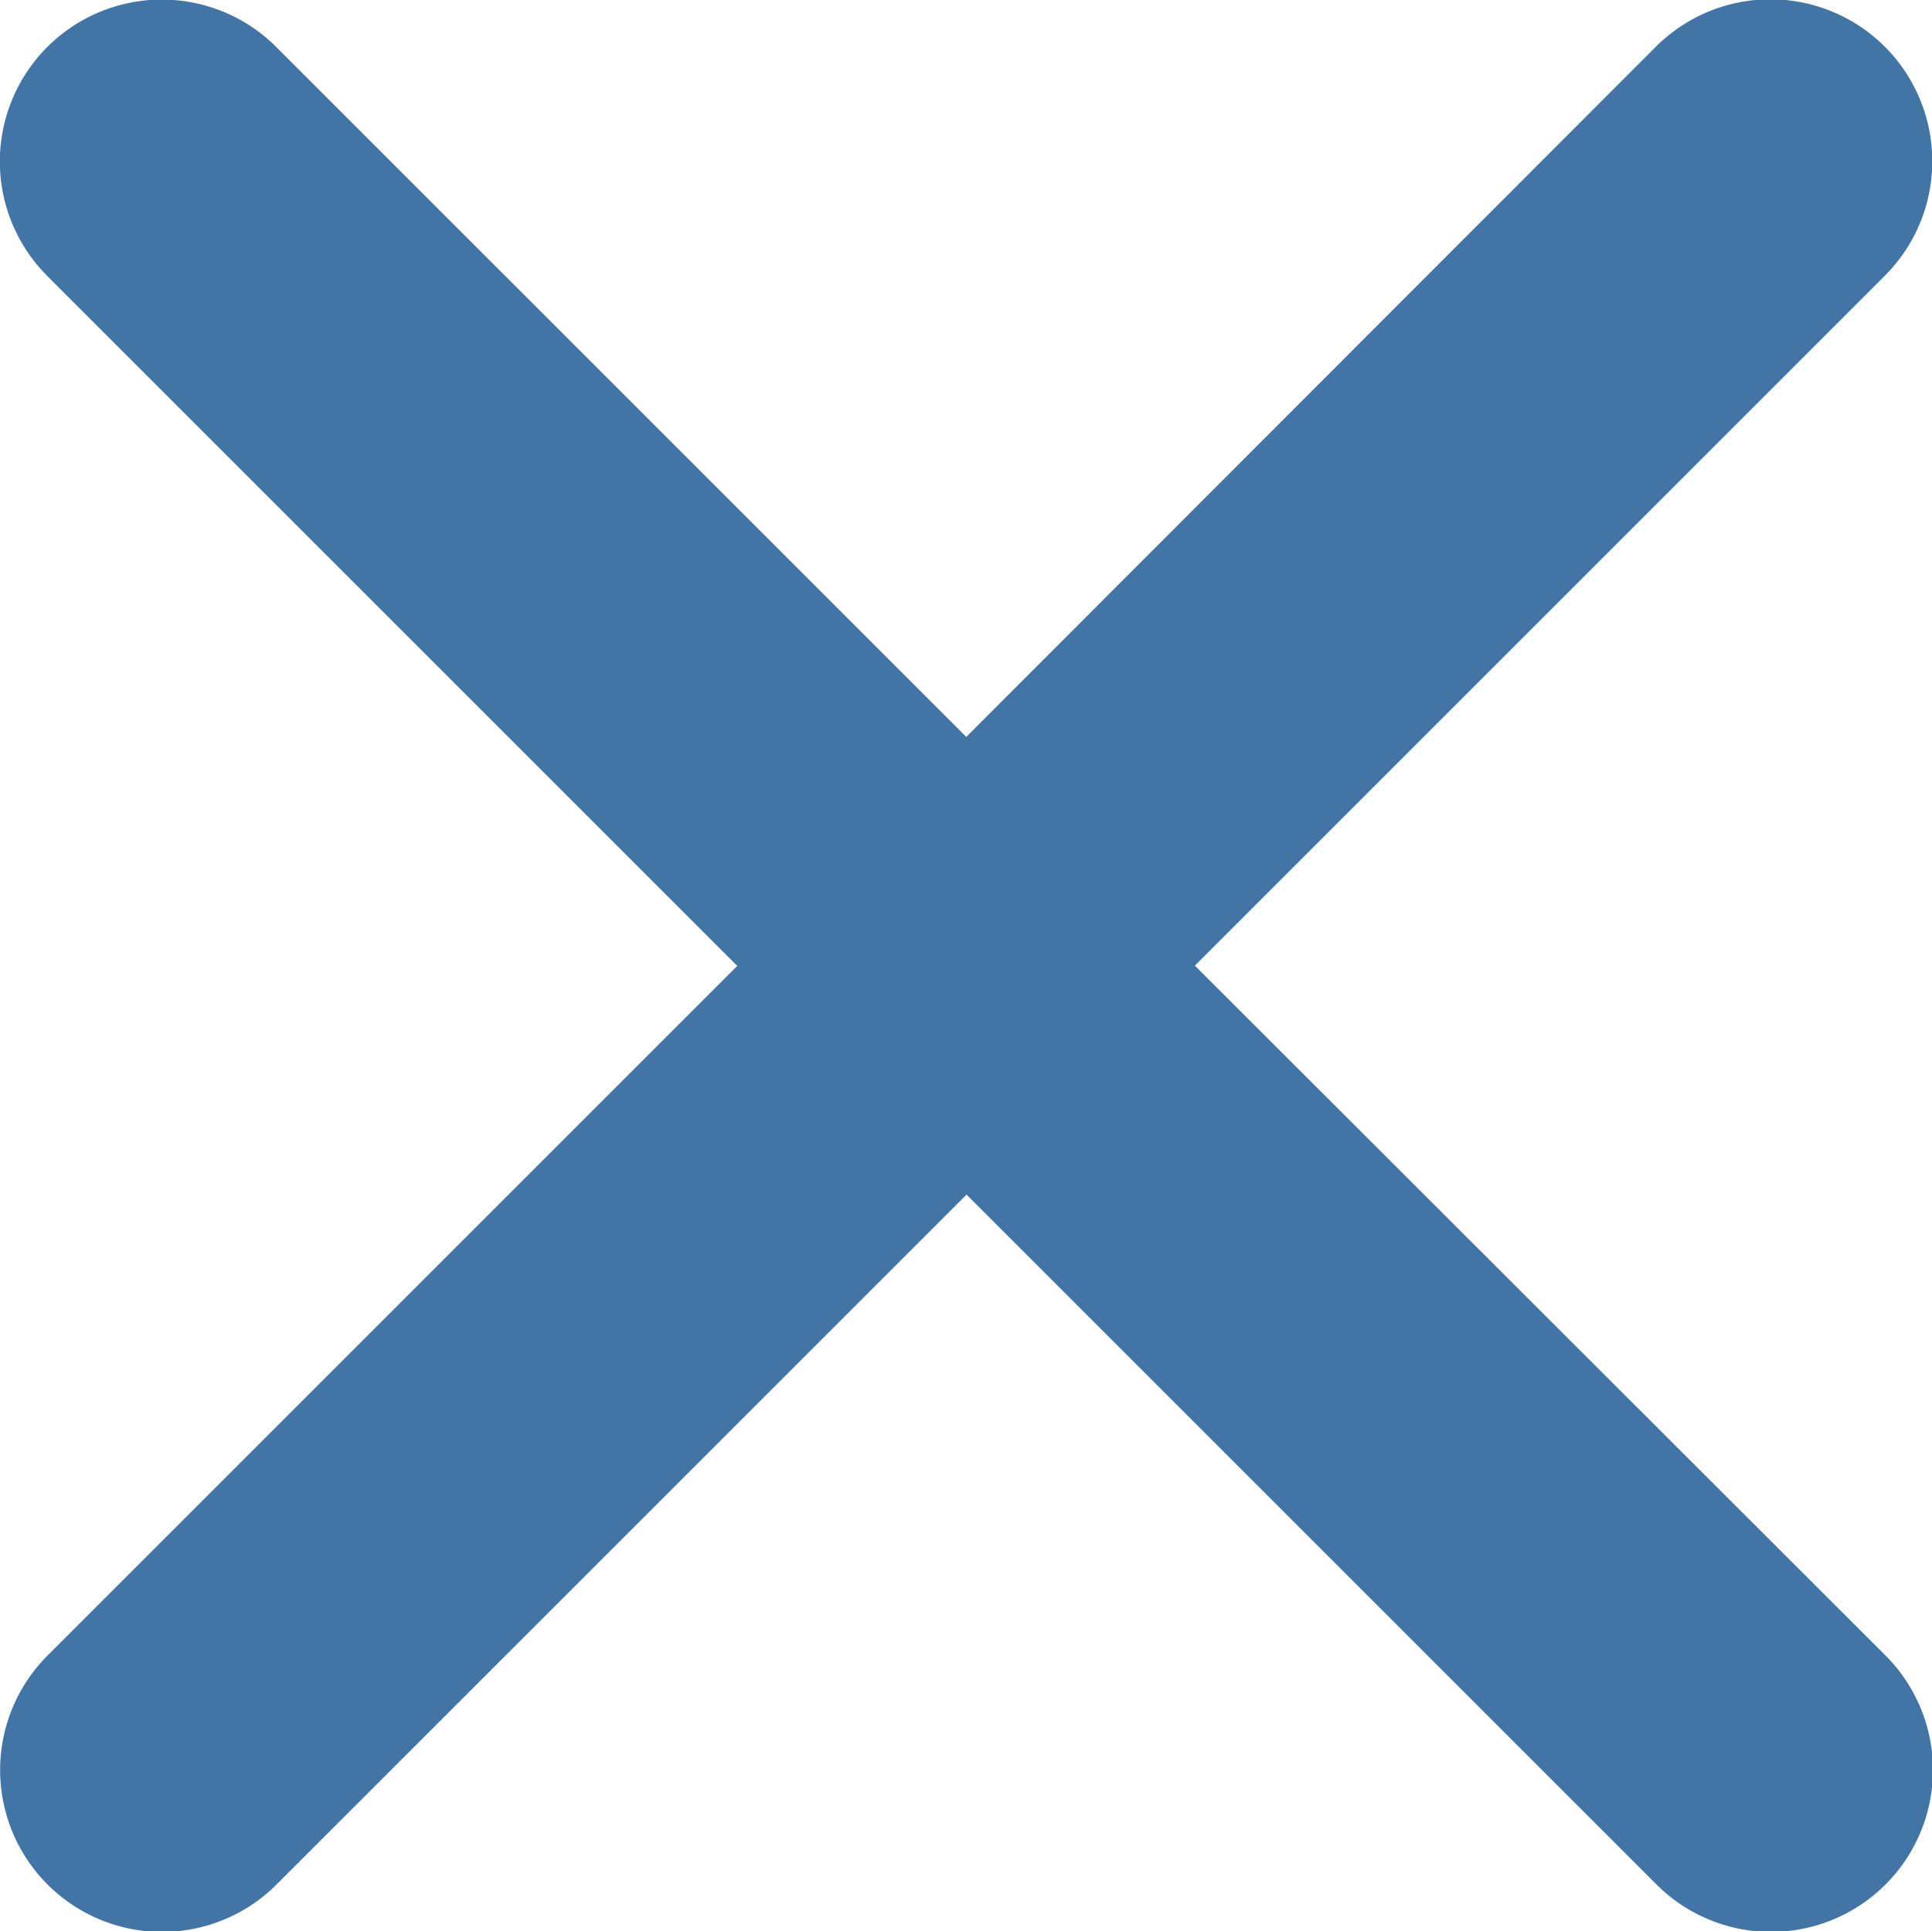 <svg xmlns="http://www.w3.org/2000/svg" width="14.342" height="14.338" viewBox="0 0 14.342 14.338">
  <path id="icon_close" d="M20.155,18.458l5.122-5.122a1.2,1.2,0,0,0-1.7-1.7L18.458,16.76l-5.122-5.122a1.2,1.2,0,1,0-1.7,1.7l5.122,5.122L11.638,23.58a1.2,1.2,0,1,0,1.7,1.7l5.122-5.122,5.122,5.122a1.2,1.2,0,1,0,1.7-1.7Z" transform="translate(-11.285 -11.289)" fill="#4374a6"/>
</svg>
